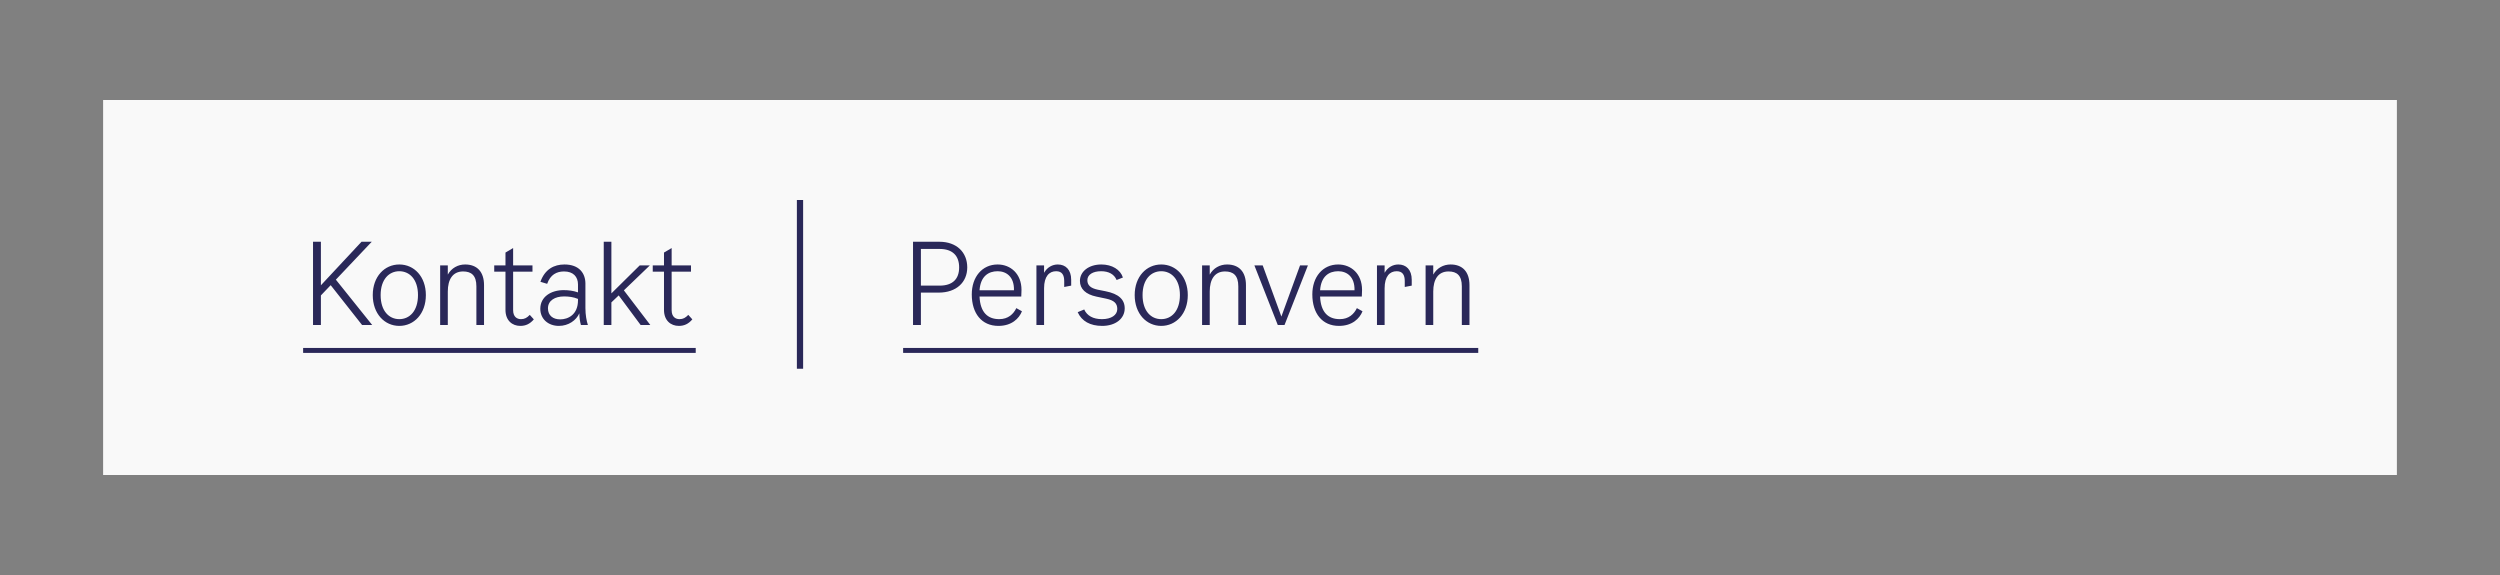 <svg width="400" height="92" viewBox="0 0 400 92" fill="none" xmlns="http://www.w3.org/2000/svg">
<rect x="0" y="0" width="400" height="92" fill="#808080" stroke="none"/>
<rect width="367" height="60" transform="translate(16.5 16)" fill="#F9F9F9"/>
<path d="M57.932 52L52.91 45.628L51.344 47.266V52H50.084V38.68H51.344V45.646L57.842 38.68H59.48L53.738 44.746L59.552 52H57.932ZM63.89 52.144C61.532 52.144 59.642 50.2 59.642 47.212C59.642 44.26 61.514 42.316 63.89 42.316C66.266 42.316 68.138 44.26 68.138 47.212C68.138 50.2 66.248 52.144 63.89 52.144ZM63.89 51.064C65.528 51.064 66.878 49.768 66.878 47.212C66.878 44.674 65.51 43.396 63.89 43.396C62.27 43.396 60.902 44.674 60.902 47.212C60.902 49.768 62.252 51.064 63.89 51.064ZM74.421 42.316C76.329 42.316 77.445 43.486 77.445 45.628V52H76.221V45.808C76.221 44.08 75.429 43.432 74.097 43.432C72.423 43.432 71.649 44.728 71.649 46.636V52H70.425V42.46H71.649V43.936C72.225 42.892 73.269 42.316 74.421 42.316ZM82.1 49.624C82.1 50.74 82.766 51.064 83.36 51.064C83.936 51.064 84.314 50.848 84.764 50.38L85.412 51.1C84.782 51.838 84.098 52.144 83.252 52.144C81.956 52.144 80.876 51.28 80.876 49.588V43.468H79.076V42.46H80.876V40.408L82.1 39.688V42.46H85.196V43.468H82.1V49.624ZM94.063 52H92.947C92.803 51.478 92.695 50.848 92.695 50.128C92.209 51.244 90.967 52.144 89.419 52.144C87.727 52.144 86.449 51.046 86.449 49.408C86.449 47.446 88.213 46.42 90.175 46.42C90.949 46.42 91.705 46.51 92.479 46.78V45.52C92.479 44.278 91.723 43.432 90.247 43.432C89.059 43.432 88.051 43.954 87.547 45.412L86.467 45.088C87.187 43.072 88.645 42.316 90.319 42.316C92.677 42.316 93.667 43.738 93.667 45.376V49.3C93.667 50.38 93.847 51.352 94.063 52ZM92.479 48.04V47.824C91.741 47.518 90.985 47.428 90.247 47.428C88.807 47.428 87.673 48.076 87.673 49.336C87.673 50.488 88.483 51.1 89.635 51.1C90.877 51.1 92.479 50.362 92.479 48.04ZM102.502 52L98.992 47.266L97.822 48.382V52H96.598V38.68H97.822V46.942L102.358 42.46H103.978L99.82 46.456L104.05 52H102.502ZM107.463 49.624C107.463 50.74 108.129 51.064 108.723 51.064C109.299 51.064 109.677 50.848 110.127 50.38L110.775 51.1C110.145 51.838 109.461 52.144 108.615 52.144C107.319 52.144 106.239 51.28 106.239 49.588V43.468H104.439V42.46H106.239V40.408L107.463 39.688V42.46H110.559V43.468H107.463V49.624Z" fill="#2A2859"/>
<path d="M48.5 55.672H111.315V56.464H48.5V55.672Z" fill="#2A2859"/>
<rect x="127.5" y="32" width="1" height="27" fill="#2A2859"/>
<path d="M150.296 38.68C153.086 38.68 154.76 40.39 154.76 42.784C154.76 45.178 152.996 46.816 150.206 46.816H147.344V52H146.084V38.68H150.296ZM150.35 45.7C152.402 45.7 153.464 44.656 153.464 42.784C153.464 40.912 152.402 39.832 150.35 39.832H147.344V45.7H150.35ZM162.612 49.3L163.512 49.804C163.062 50.956 161.874 52.144 159.75 52.144C157.068 52.144 155.484 50.146 155.484 47.104C155.484 44.314 157.14 42.316 159.624 42.316C161.676 42.316 163.44 43.792 163.44 46.384L163.404 47.446H156.726C156.834 49.984 158.04 51.064 159.876 51.064C161.316 51.064 162.162 50.236 162.612 49.3ZM159.624 43.396C158.184 43.396 156.888 44.17 156.726 46.438H162.234C162.288 44.296 161.028 43.396 159.624 43.396ZM169.248 42.316C170.49 42.316 171.39 43.144 171.39 44.764V45.7L170.274 45.916V44.98C170.274 44.026 169.95 43.396 168.978 43.396C167.88 43.396 167.052 44.206 167.052 46.132V52H165.828V42.46H167.052V43.648C167.556 42.748 168.402 42.316 169.248 42.316ZM172.789 44.944C172.789 43.432 174.211 42.316 176.209 42.316C177.937 42.316 179.269 43.144 179.665 44.404L178.657 44.8C178.279 43.882 177.397 43.396 176.173 43.396C174.841 43.396 173.977 43.954 173.977 44.836C173.977 45.628 174.499 46.114 175.633 46.348L176.893 46.6C178.981 47.014 179.953 47.914 179.953 49.336C179.953 50.992 178.477 52.144 176.353 52.144C174.427 52.144 173.077 51.388 172.429 49.948L173.473 49.516C173.923 50.524 174.913 51.064 176.317 51.064C177.793 51.064 178.765 50.416 178.765 49.444C178.765 48.544 178.261 48.058 177.001 47.788L175.453 47.464C173.707 47.104 172.789 46.222 172.789 44.944ZM185.798 52.144C183.44 52.144 181.55 50.2 181.55 47.212C181.55 44.26 183.422 42.316 185.798 42.316C188.174 42.316 190.046 44.26 190.046 47.212C190.046 50.2 188.156 52.144 185.798 52.144ZM185.798 51.064C187.436 51.064 188.786 49.768 188.786 47.212C188.786 44.674 187.418 43.396 185.798 43.396C184.178 43.396 182.81 44.674 182.81 47.212C182.81 49.768 184.16 51.064 185.798 51.064ZM196.329 42.316C198.237 42.316 199.353 43.486 199.353 45.628V52H198.129V45.808C198.129 44.08 197.337 43.432 196.005 43.432C194.331 43.432 193.557 44.728 193.557 46.636V52H192.333V42.46H193.557V43.936C194.133 42.892 195.177 42.316 196.329 42.316ZM208.008 42.46H209.268L205.524 52H204.444L200.7 42.46H202.032L205.02 50.65L208.008 42.46ZM217.1 49.3L218 49.804C217.55 50.956 216.362 52.144 214.238 52.144C211.556 52.144 209.972 50.146 209.972 47.104C209.972 44.314 211.628 42.316 214.112 42.316C216.164 42.316 217.928 43.792 217.928 46.384L217.892 47.446H211.214C211.322 49.984 212.528 51.064 214.364 51.064C215.804 51.064 216.65 50.236 217.1 49.3ZM214.112 43.396C212.672 43.396 211.376 44.17 211.214 46.438H216.722C216.776 44.296 215.516 43.396 214.112 43.396ZM223.735 42.316C224.977 42.316 225.877 43.144 225.877 44.764V45.7L224.761 45.916V44.98C224.761 44.026 224.437 43.396 223.465 43.396C222.367 43.396 221.539 44.206 221.539 46.132V52H220.315V42.46H221.539V43.648C222.043 42.748 222.889 42.316 223.735 42.316ZM232.092 42.316C234 42.316 235.116 43.486 235.116 45.628V52H233.892V45.808C233.892 44.08 233.1 43.432 231.768 43.432C230.094 43.432 229.32 44.728 229.32 46.636V52H228.096V42.46H229.32V43.936C229.896 42.892 230.94 42.316 232.092 42.316Z" fill="#2A2859"/>
<path d="M144.5 55.672H236.52V56.464H144.5V55.672Z" fill="#2A2859"/>
</svg>
